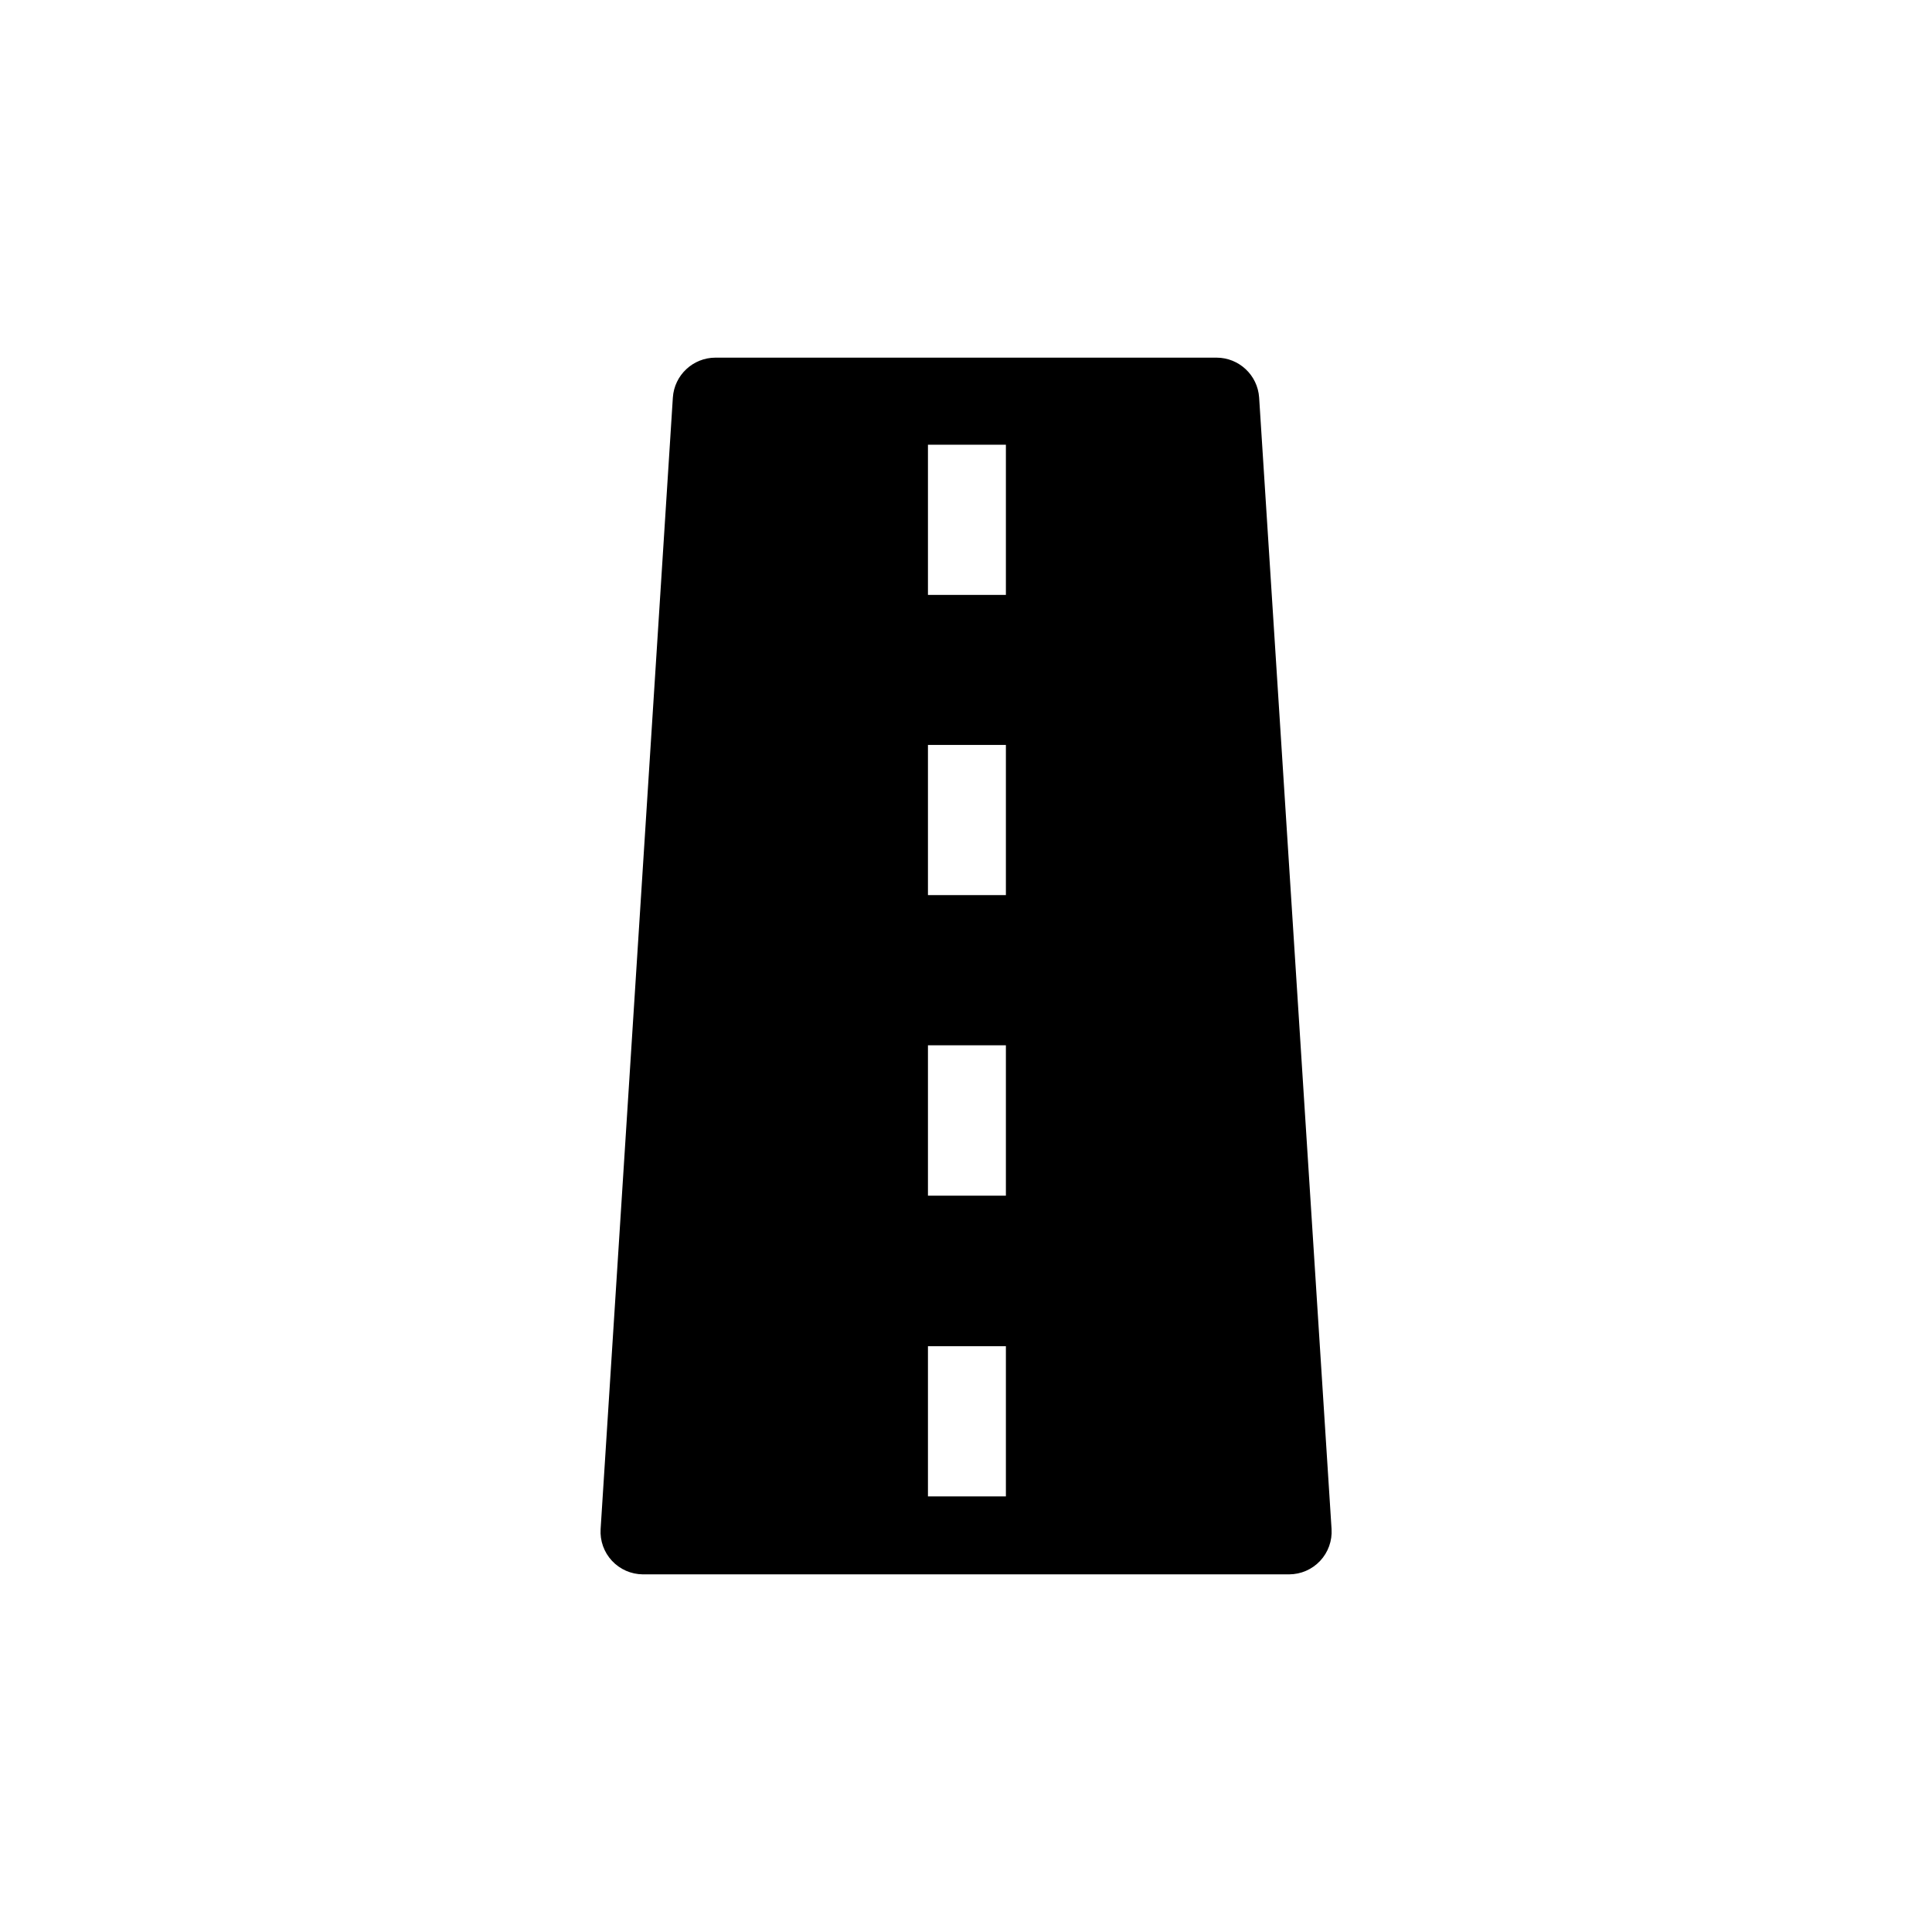 <?xml version="1.0" encoding="UTF-8"?>
<!-- Uploaded to: ICON Repo, www.iconrepo.com, Generator: ICON Repo Mixer Tools -->
<svg fill="#000000" width="800px" height="800px" version="1.1" viewBox="144 144 512 512" xmlns="http://www.w3.org/2000/svg">
 <path d="m485.64 561.22c3.113-0.008 6.082-1.301 8.207-3.57 2.129-2.269 3.223-5.316 3.031-8.422l-19.195-299.87c-0.398-5.945-5.328-10.566-11.285-10.578h-132.8c-5.957 0.012-10.891 4.633-11.285 10.578l-19.145 299.87c-0.195 3.098 0.895 6.137 3.008 8.402 2.117 2.269 5.074 3.566 8.176 3.59zm-95.723-299.36h20.656v39.801h-20.656zm0 79.551h20.656v39.801h-20.656zm0 79.602h20.656v39.852h-20.656zm0 79.754h20.656v39.801h-20.656z"/>
</svg>